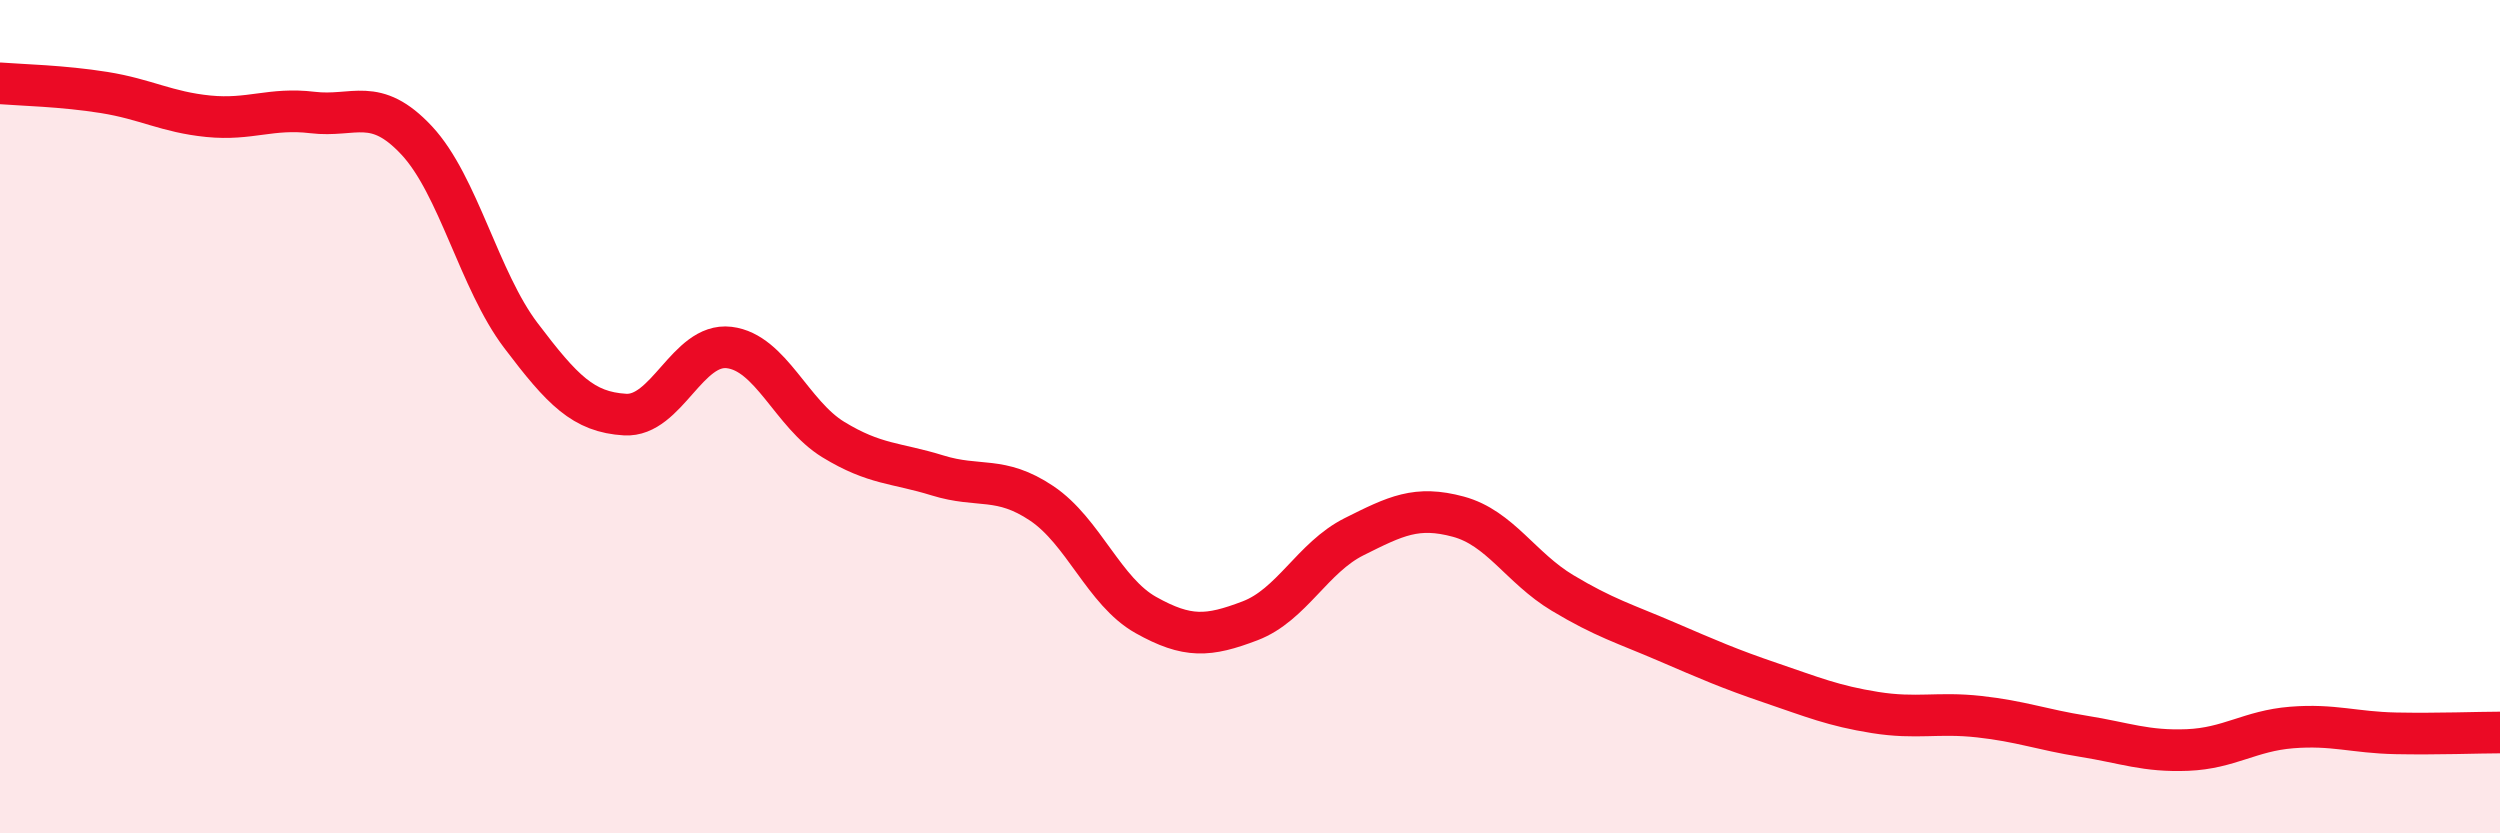 
    <svg width="60" height="20" viewBox="0 0 60 20" xmlns="http://www.w3.org/2000/svg">
      <path
        d="M 0,2 C 0.5,2.04 1.5,2.06 2.5,2.22 C 3.5,2.38 4,2.69 5,2.79 C 6,2.89 6.5,2.58 7.5,2.7 C 8.5,2.82 9,2.3 10,3.37 C 11,4.44 11.5,6.73 12.5,8.05 C 13.5,9.37 14,9.89 15,9.95 C 16,10.01 16.5,8.22 17.5,8.34 C 18.5,8.46 19,9.94 20,10.55 C 21,11.16 21.5,11.1 22.5,11.41 C 23.5,11.72 24,11.41 25,12.08 C 26,12.75 26.5,14.2 27.5,14.76 C 28.5,15.32 29,15.28 30,14.9 C 31,14.52 31.5,13.38 32.5,12.88 C 33.5,12.38 34,12.13 35,12.4 C 36,12.67 36.5,13.63 37.5,14.23 C 38.5,14.83 39,14.97 40,15.4 C 41,15.83 41.5,16.05 42.5,16.39 C 43.5,16.73 44,16.94 45,17.1 C 46,17.26 46.5,17.09 47.5,17.2 C 48.5,17.31 49,17.51 50,17.67 C 51,17.83 51.5,18.04 52.5,18 C 53.5,17.96 54,17.54 55,17.46 C 56,17.38 56.5,17.58 57.5,17.6 C 58.5,17.62 59.5,17.58 60,17.58L60 20L0 20Z"
        fill="#EB0A25"
        opacity="0.1"
        stroke-linecap="round"
        stroke-linejoin="round"
      />
      <path
        d="M 0,2 C 0.5,2.04 1.5,2.06 2.5,2.22 C 3.5,2.38 4,2.69 5,2.79 C 6,2.89 6.5,2.58 7.5,2.7 C 8.5,2.82 9,2.3 10,3.37 C 11,4.44 11.5,6.73 12.5,8.05 C 13.5,9.37 14,9.89 15,9.95 C 16,10.01 16.5,8.22 17.5,8.34 C 18.5,8.46 19,9.94 20,10.55 C 21,11.16 21.5,11.1 22.5,11.41 C 23.5,11.72 24,11.41 25,12.08 C 26,12.75 26.5,14.2 27.5,14.76 C 28.5,15.32 29,15.28 30,14.9 C 31,14.52 31.5,13.38 32.5,12.88 C 33.5,12.38 34,12.13 35,12.4 C 36,12.67 36.5,13.63 37.5,14.23 C 38.5,14.83 39,14.97 40,15.4 C 41,15.83 41.5,16.05 42.5,16.39 C 43.5,16.73 44,16.94 45,17.1 C 46,17.26 46.5,17.09 47.5,17.2 C 48.5,17.31 49,17.51 50,17.67 C 51,17.83 51.5,18.04 52.5,18 C 53.5,17.96 54,17.54 55,17.46 C 56,17.38 56.5,17.58 57.5,17.6 C 58.5,17.62 59.5,17.58 60,17.58"
        stroke="#EB0A25"
        stroke-width="1"
        fill="none"
        stroke-linecap="round"
        stroke-linejoin="round"
      />
    </svg>
  